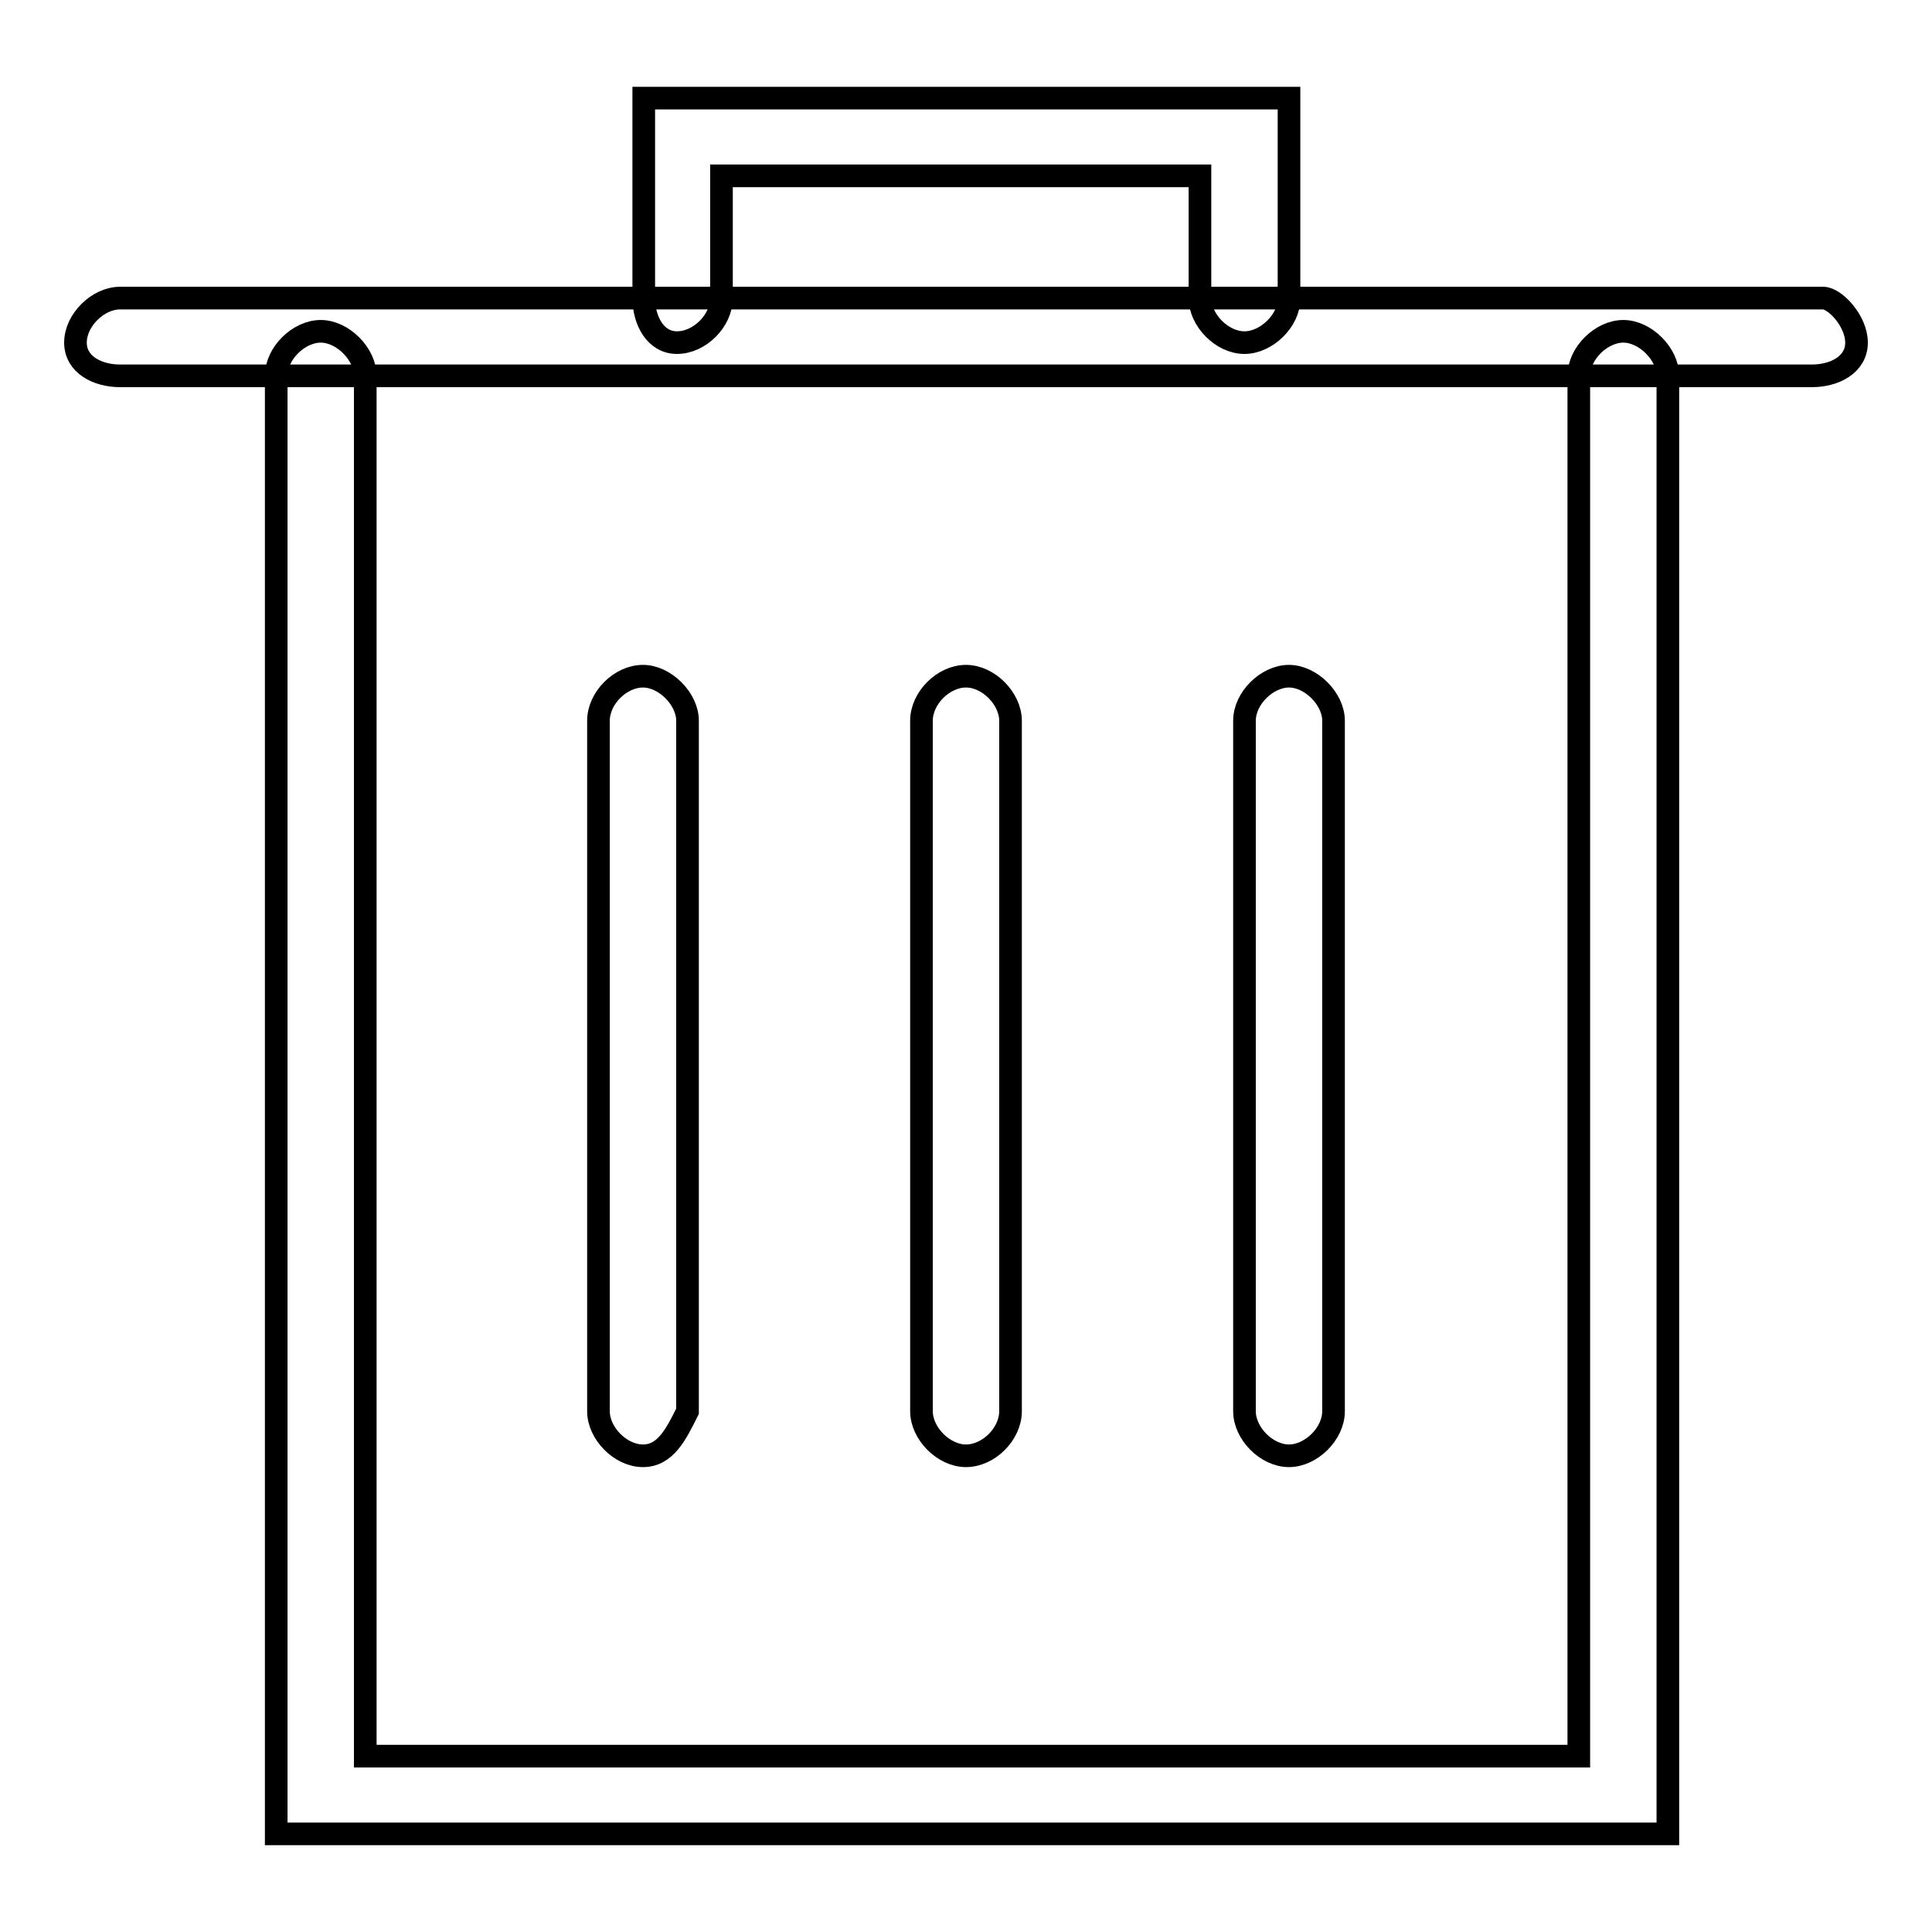 <?xml version="1.0" encoding="utf-8"?>
<!-- Svg Vector Icons : http://www.onlinewebfonts.com/icon -->
<!DOCTYPE svg PUBLIC "-//W3C//DTD SVG 1.1//EN" "http://www.w3.org/Graphics/SVG/1.1/DTD/svg11.dtd">
<svg version="1.1" xmlns="http://www.w3.org/2000/svg" xmlns:xlink="http://www.w3.org/1999/xlink" x="0px" y="0px" viewBox="0 0 256 256" enable-background="new 0 0 256 256" xml:space="preserve">
<g><g><path stroke-width="3" fill-opacity="0" stroke="#000000"  d="M219.5,243H36.6V49.8c0-3,3-5.9,5.9-5.9c2.9,0,5.9,3,5.9,5.9v182.9h160.8V49.8c0-3,3-5.9,5.9-5.9s5.9,3,5.9,5.9V243H219.5L219.5,243z"/><path stroke-width="3" fill-opacity="0" stroke="#000000"  d="M240.1,49.8H15.9c-3,0-5.9-1.5-5.9-4.4c0-3,3-5.9,5.9-5.9h225.7c1.5,0,4.4,3,4.4,5.9C246,48.3,243.1,49.8,240.1,49.8z"/><path stroke-width="3" fill-opacity="0" stroke="#000000"  d="M164.9,45.4c-3,0-5.9-3-5.9-5.9V23.3H95.6v16.2c0,3-2.9,5.9-5.9,5.9c-2.9,0-4.4-3-4.4-5.9V13h85.5v26.6C170.8,42.5,167.8,45.4,164.9,45.4z"/><path stroke-width="3" fill-opacity="0" stroke="#000000"  d="M85.2,192.9c-3,0-5.9-3-5.9-5.9V95.5c0-3,2.9-5.9,5.9-5.9c2.9,0,5.9,3,5.9,5.9V187C89.6,190,88.2,192.9,85.2,192.9z"/><path stroke-width="3" fill-opacity="0" stroke="#000000"  d="M128,192.9c-3,0-5.9-3-5.9-5.9V95.5c0-3,2.9-5.9,5.9-5.9c3,0,5.9,3,5.9,5.9V187C133.9,190,131,192.9,128,192.9z"/><path stroke-width="3" fill-opacity="0" stroke="#000000"  d="M170.8,192.9c-3,0-5.9-3-5.9-5.9V95.5c0-3,3-5.9,5.9-5.9c2.9,0,5.9,3,5.9,5.9V187C176.7,190,173.7,192.9,170.8,192.9z"/></g></g>
</svg>
